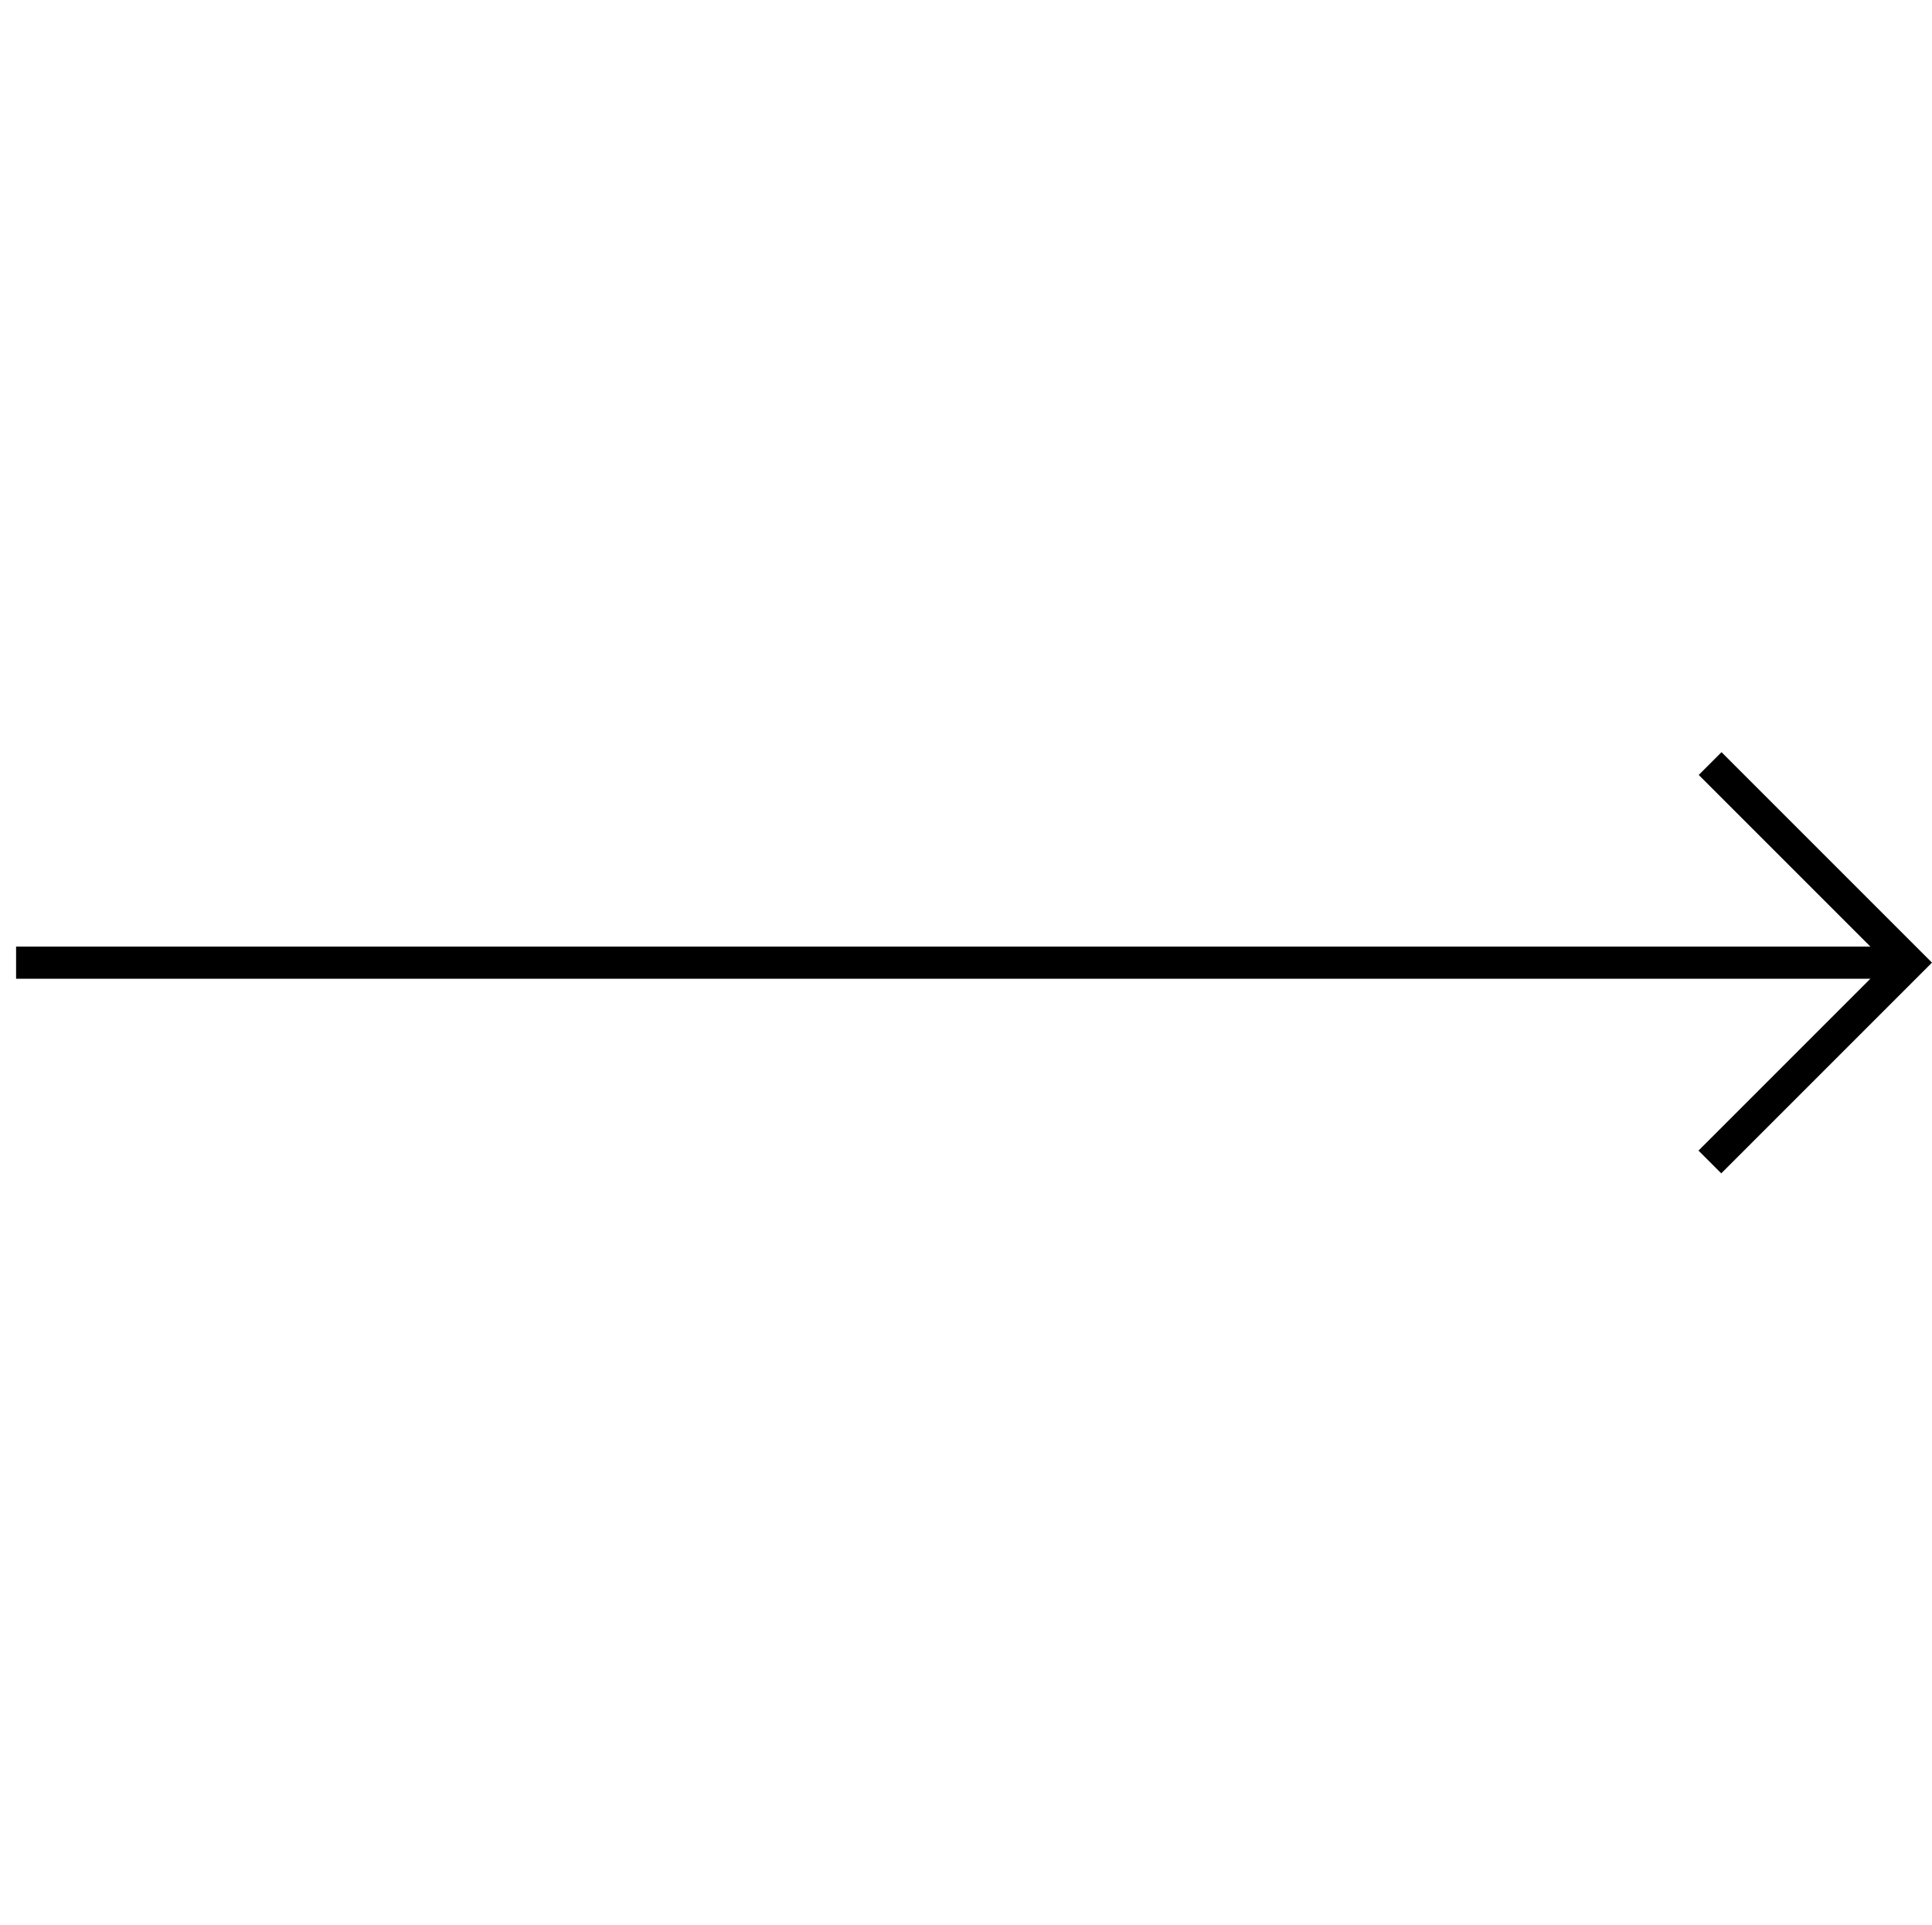 <svg xmlns="http://www.w3.org/2000/svg" width="60.006" height="59.799" viewBox="0 0 60.006 59.799">
  <g id="Group_5" data-name="Group 5" transform="translate(29.899 0.5) rotate(45)">
    <path id="Path_1" data-name="Path 1" d="M8.745,8.756V0H0" transform="translate(32.832 0)" fill="none" stroke="#000" stroke-width="1"/>
    <path id="Path_2" data-name="Path 2" d="M41.577,0,0,41.577" transform="translate(0 0)" fill="none" stroke="#000" stroke-width="1"/>
  </g>
</svg>

